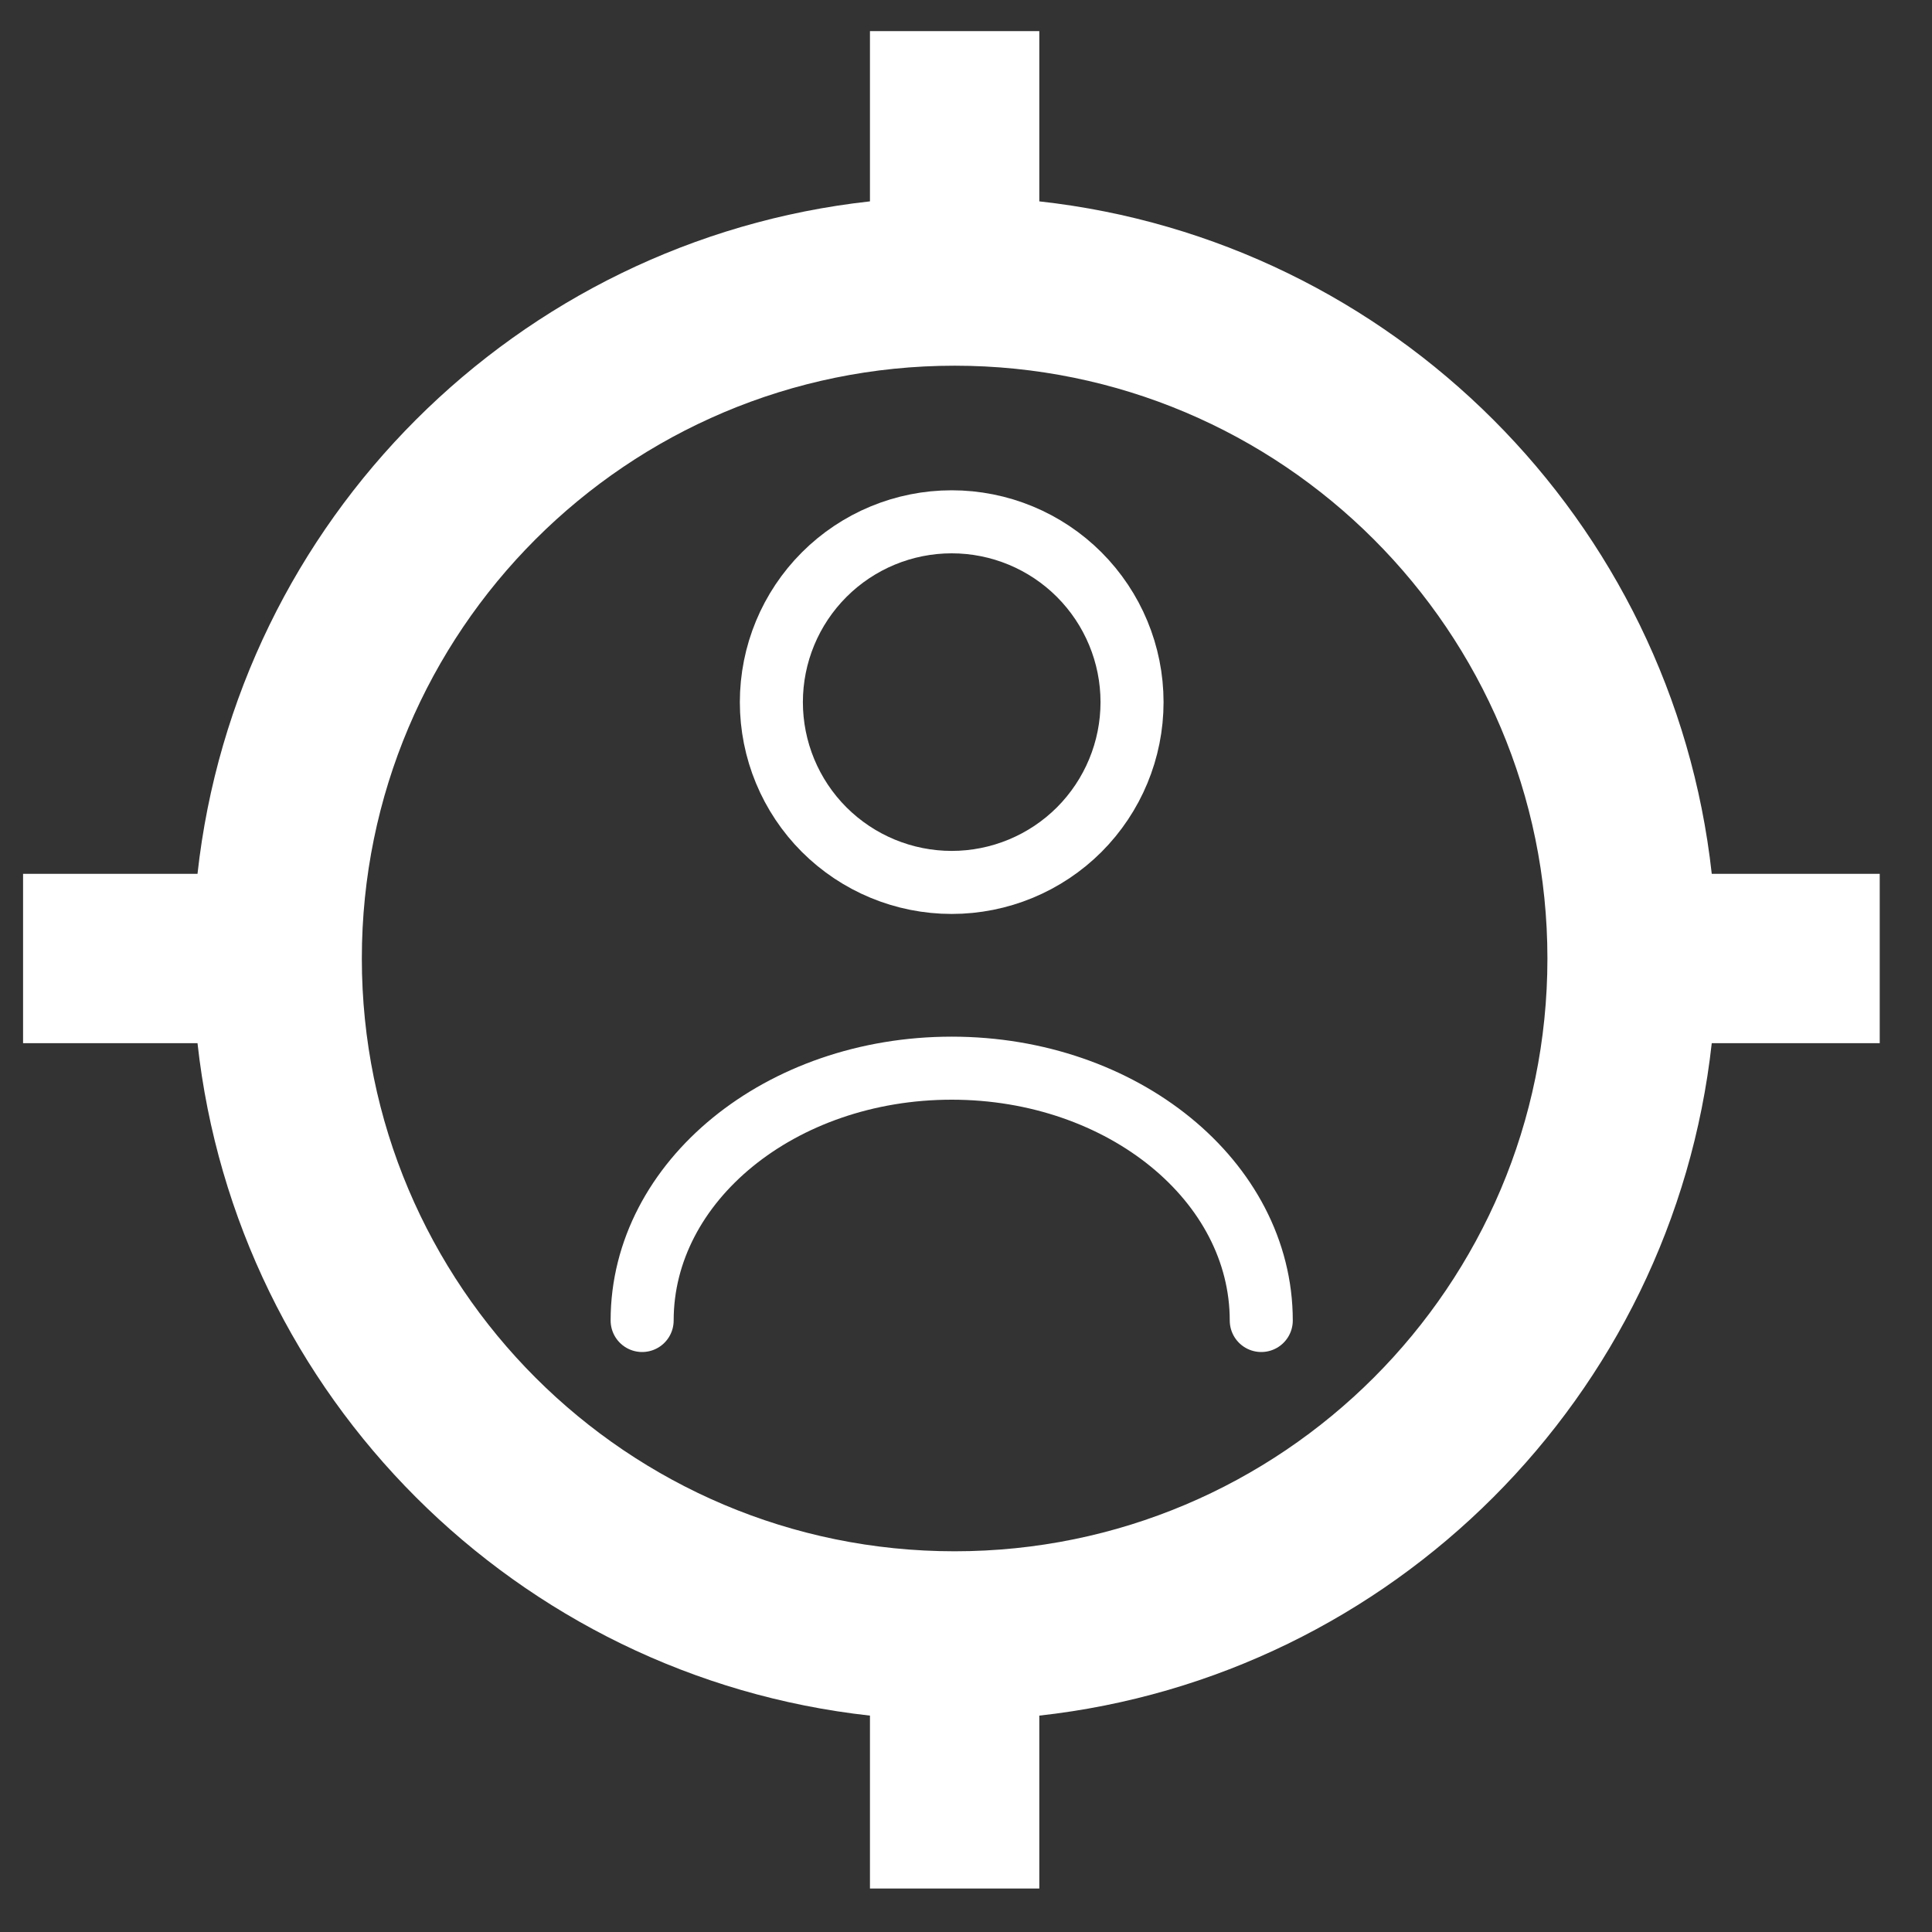 <?xml version="1.0" encoding="utf-8"?>
<svg xmlns="http://www.w3.org/2000/svg" width="35" height="35" viewBox="0 0 35 35" fill="none">
<rect x="0" y="0" width="35" height="35" fill="#333333" stroke="none"/>
<g clip-path="url(#clip0_1519_17047)">
<path d="M22.849 23.922C22.849 21.398 20.339 19.351 17.241 19.351C14.142 19.351 11.633 21.398 11.633 23.922M17.241 15.986C18.107 15.986 18.938 15.642 19.551 15.03C20.163 14.417 20.508 13.586 20.508 12.72C20.508 11.853 20.163 11.023 19.551 10.41C18.938 9.797 18.107 9.453 17.241 9.453C16.375 9.453 15.544 9.797 14.931 10.41C14.318 11.023 13.974 11.853 13.974 12.72C13.974 13.586 14.318 14.417 14.931 15.03C15.544 15.642 16.375 15.986 17.241 15.986V15.986Z" stroke="white" stroke-width="1.142" stroke-linecap="round" stroke-linejoin="round"/>
<path d="M31.01 15.83C30.304 9.432 25.226 4.354 18.828 3.648V0.488H15.76V3.648C9.362 4.354 4.284 9.432 3.578 15.83H0.418V18.898H3.578C4.284 25.296 9.362 30.374 15.76 31.08V34.24H18.828V31.08C25.226 30.374 30.304 25.296 31.01 18.898H34.17V15.83H31.01ZM17.294 28.103C11.364 28.103 6.555 23.294 6.555 17.364C6.555 11.434 11.364 6.625 17.294 6.625C23.224 6.625 28.033 11.434 28.033 17.364C28.033 23.294 23.224 28.103 17.294 28.103Z" fill="white"/>
</g>
<defs>
<clipPath id="clip0_1519_17047">
<rect width="33.649" height="33.648" fill="white" transform="translate(0.404 0.564)"/>
</clipPath>
</defs>
</svg>